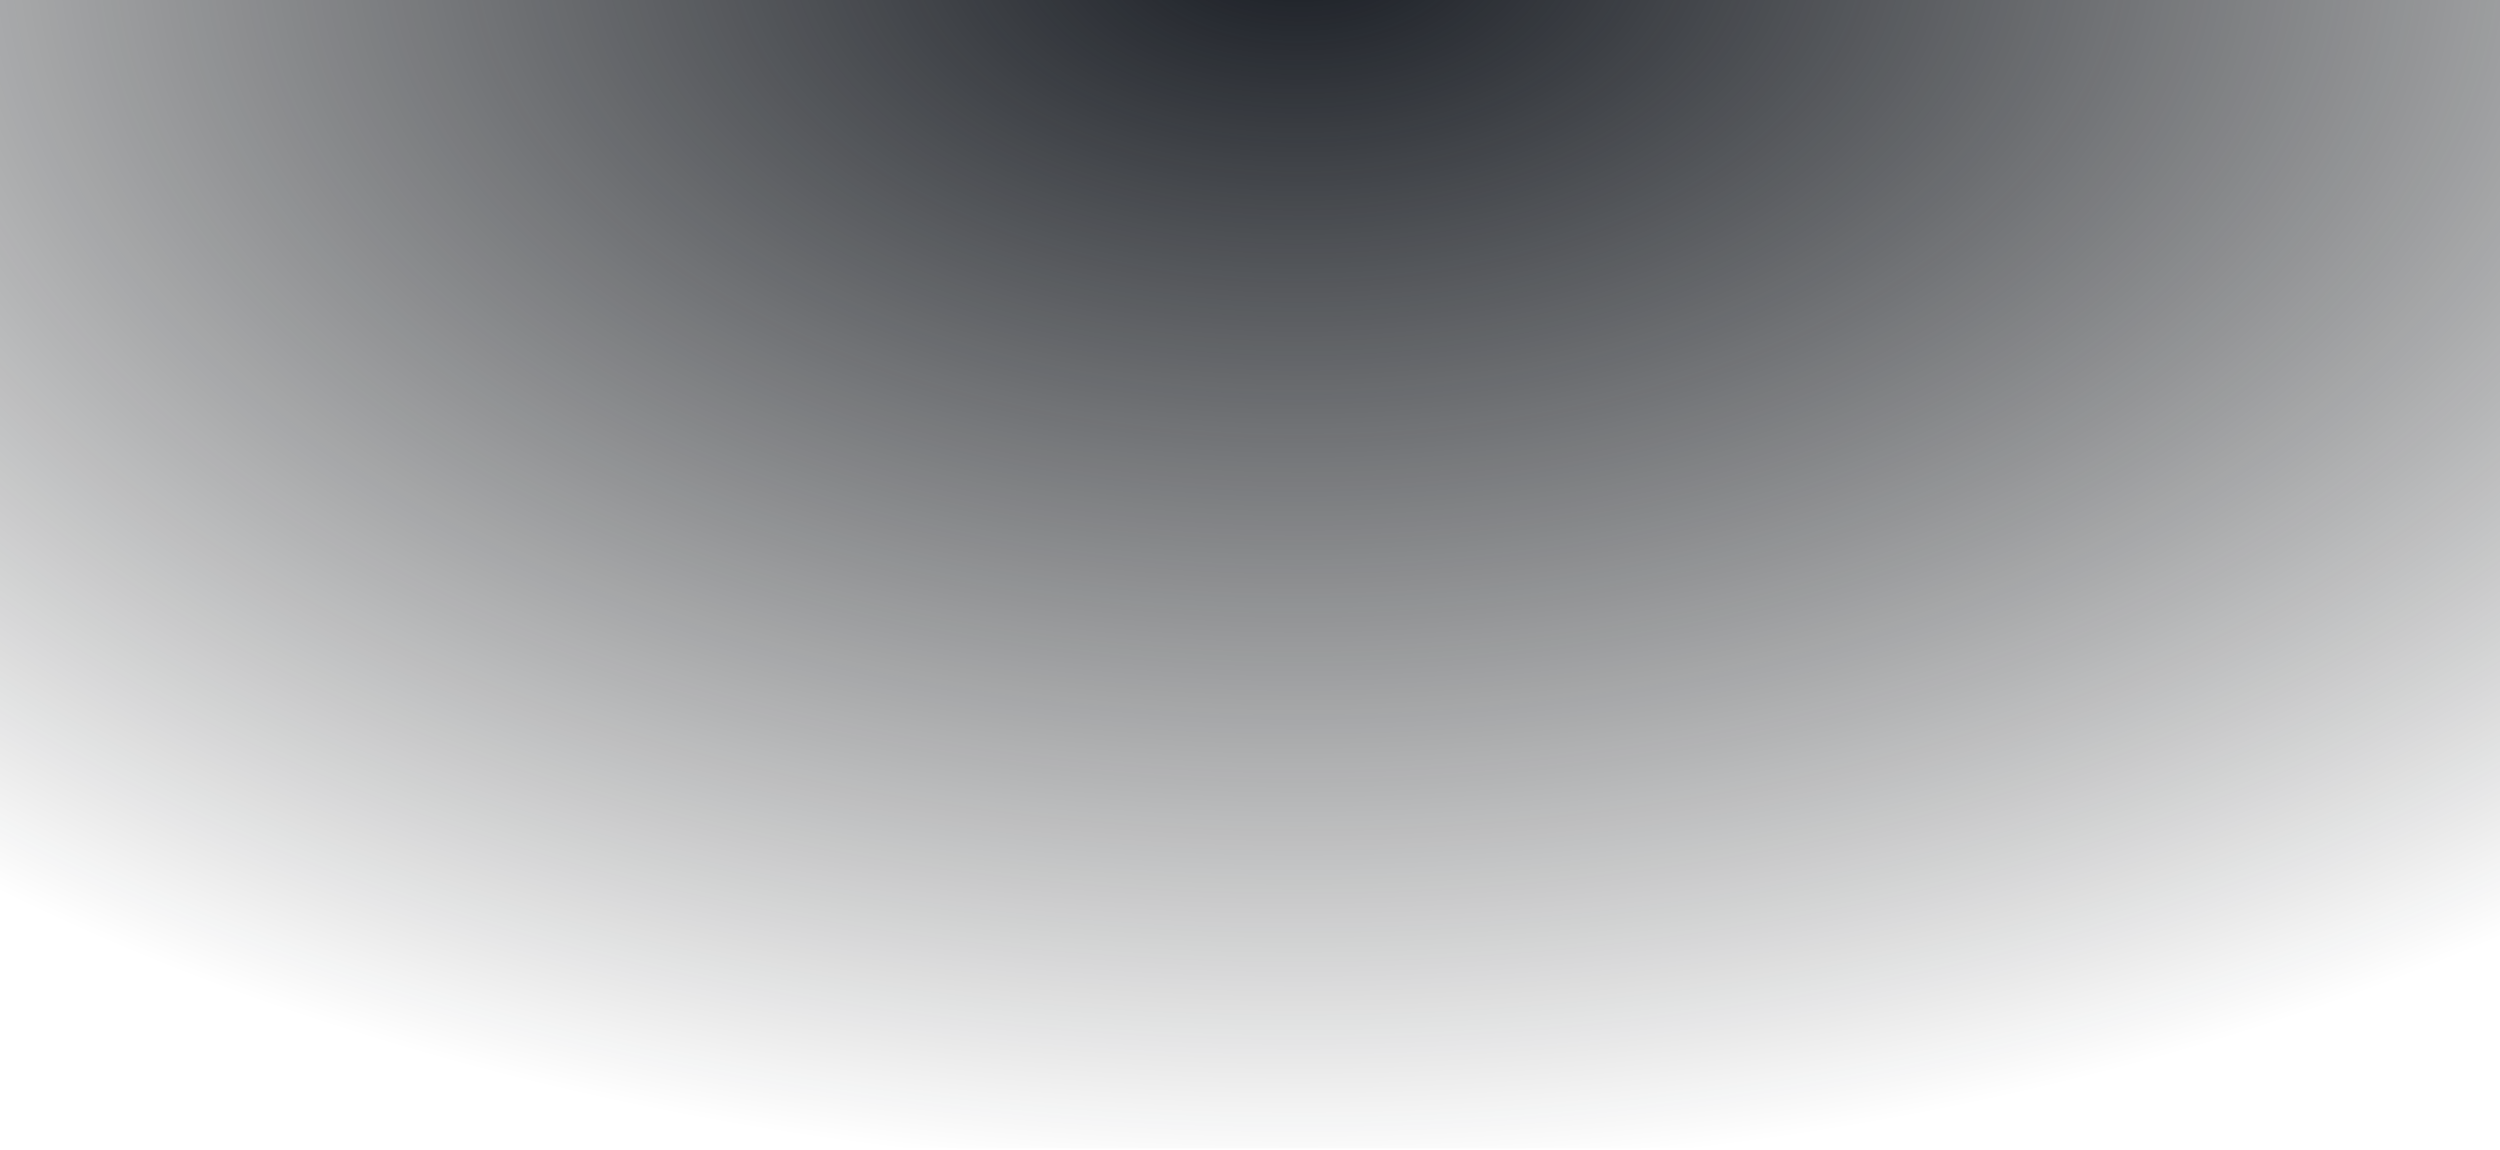 <?xml version="1.0" encoding="UTF-8"?> <svg xmlns="http://www.w3.org/2000/svg" width="1200" height="552" viewBox="0 0 1200 552" fill="none"><path d="M0 0H1200V506.25C1200 531.103 1179.85 551.25 1155 551.25H45C20.147 551.25 0 531.103 0 506.25V0Z" fill="url(#paint0_radial_2460_3038)"></path><defs><radialGradient id="paint0_radial_2460_3038" cx="0" cy="0" r="1" gradientUnits="userSpaceOnUse" gradientTransform="translate(623.625 -28.5) rotate(90) scale(589.875 992.359)"><stop stop-color="#171B22"></stop><stop offset="1" stop-color="#0A0C0E" stop-opacity="0"></stop></radialGradient></defs></svg> 